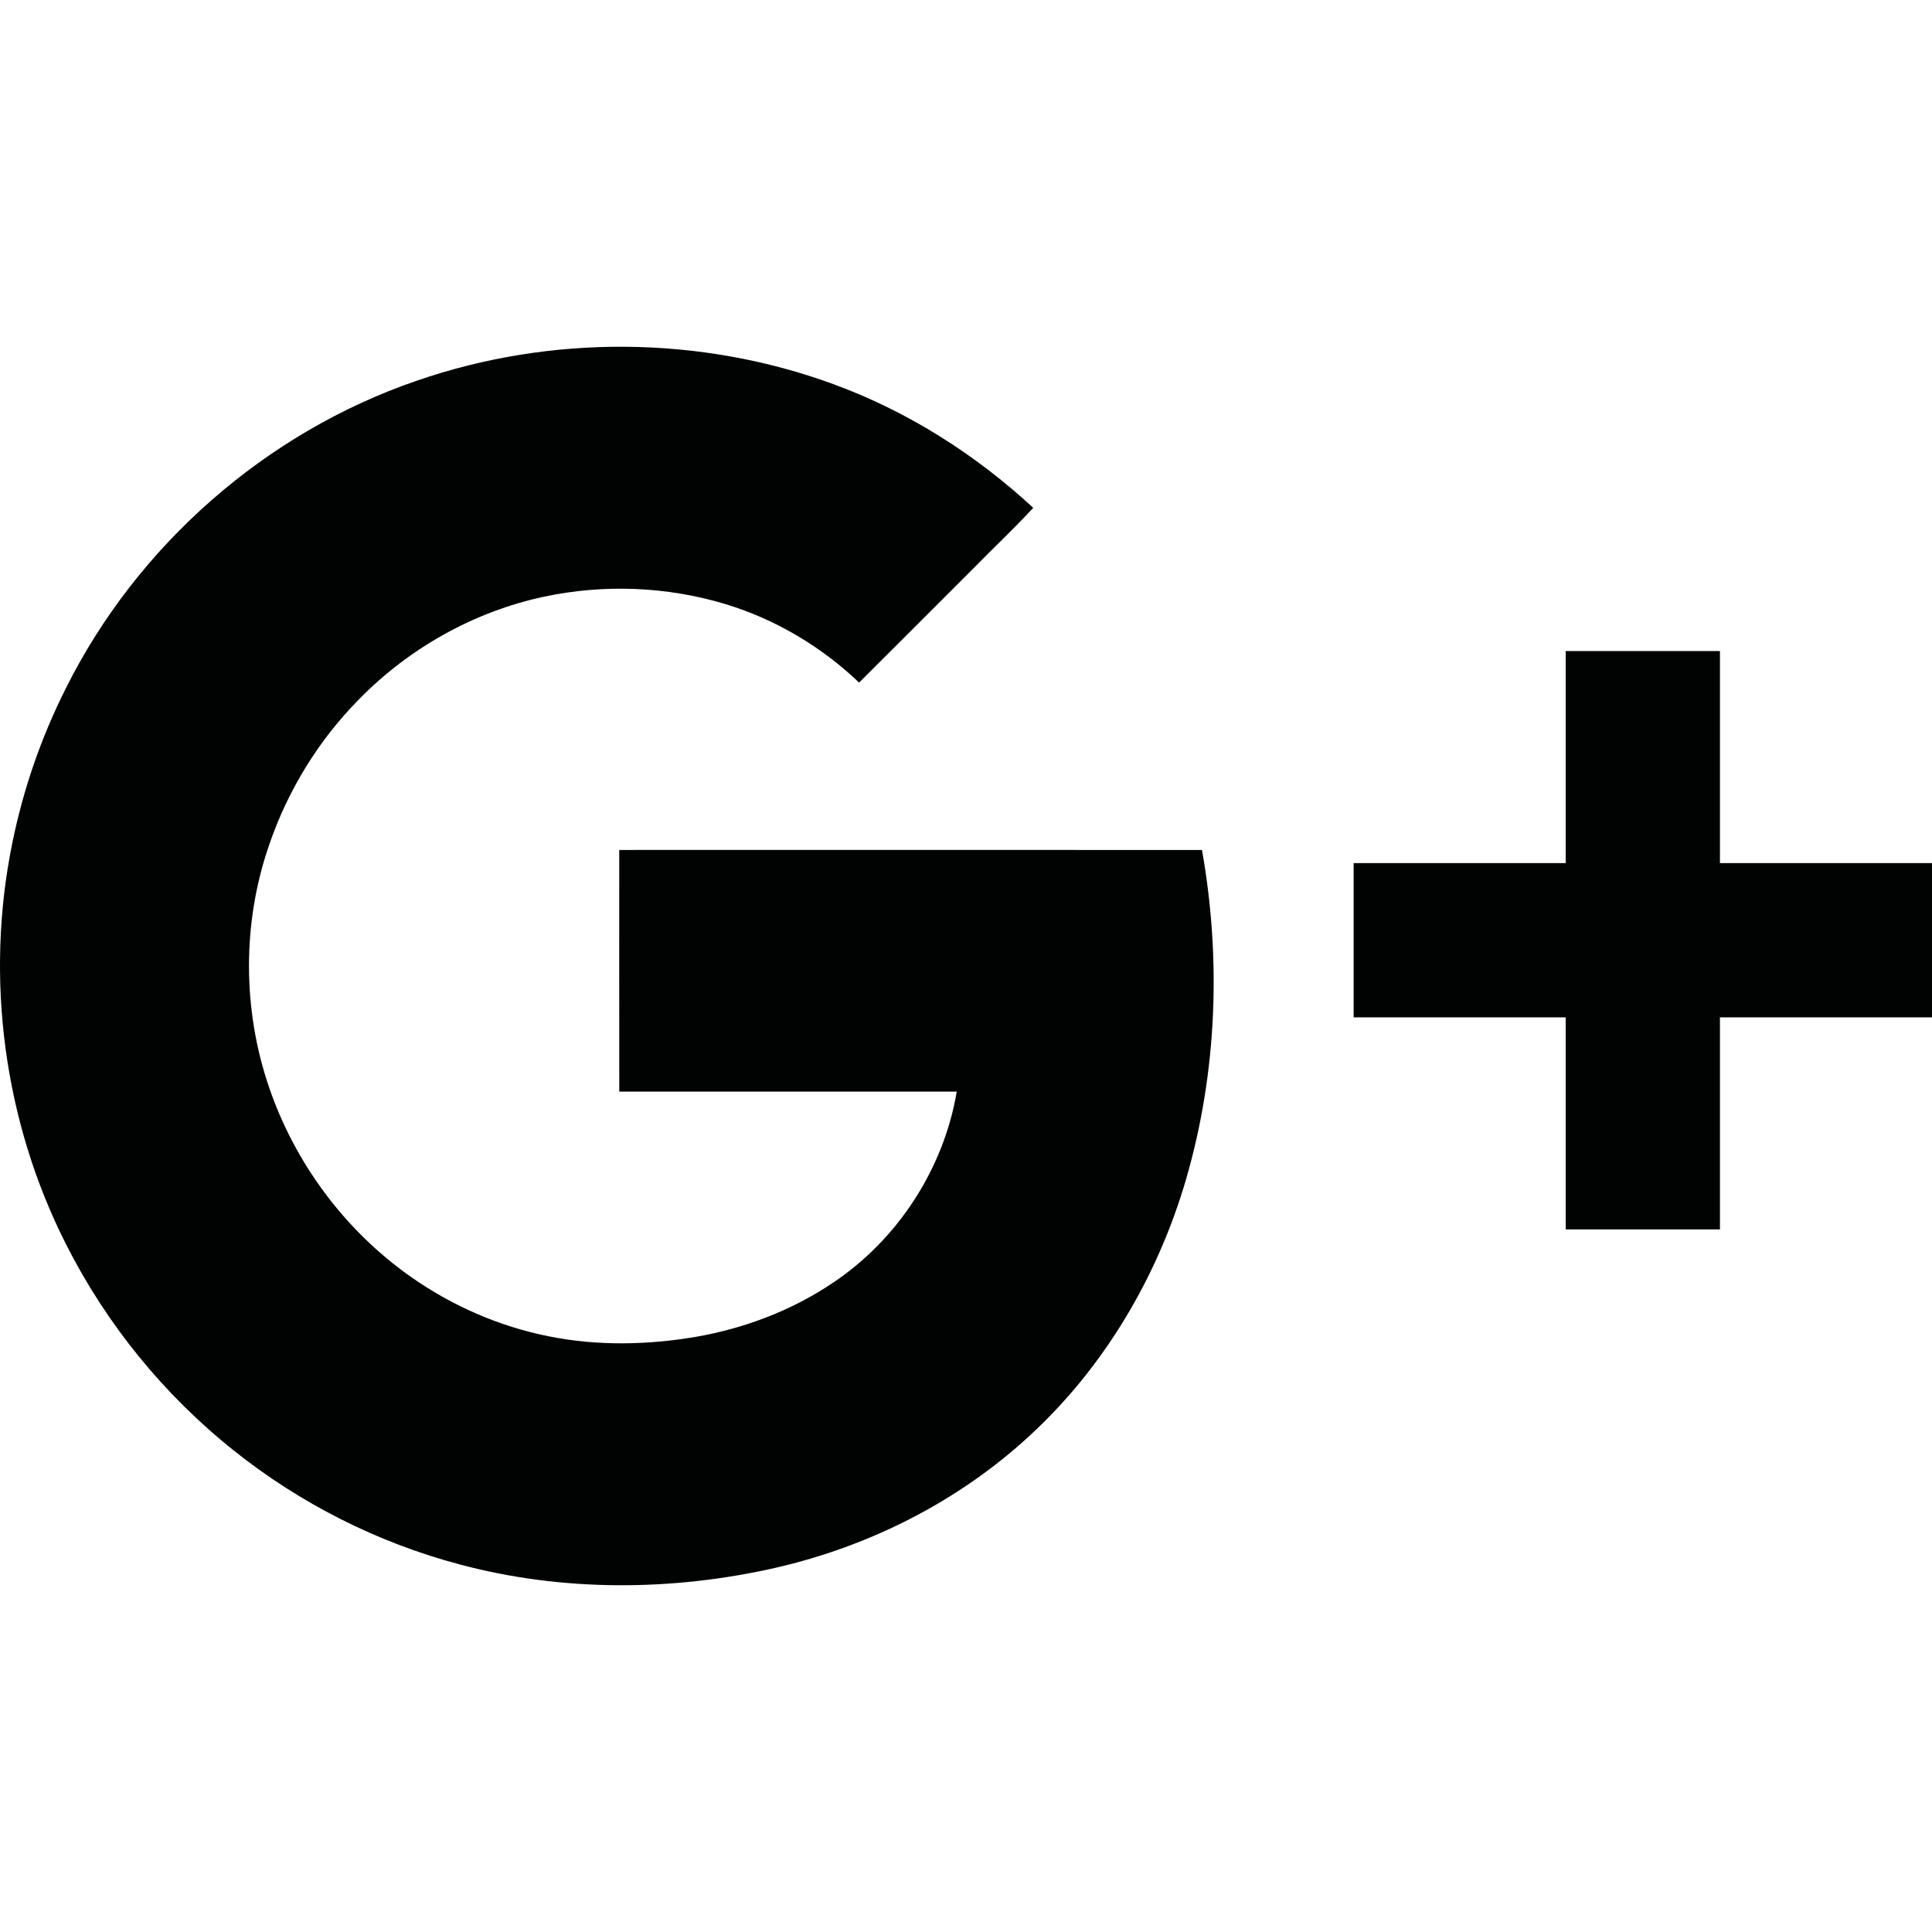 <?xml version="1.0" encoding="utf-8"?>
<!-- Generator: Adobe Illustrator 19.0.0, SVG Export Plug-In . SVG Version: 6.00 Build 0)  -->
<svg version="1.1" id="Calque_1" xmlns="http://www.w3.org/2000/svg" xmlns:xlink="http://www.w3.org/1999/xlink" x="0px" y="0px"
	 viewBox="0 0 500 500" enable-background="new 0 0 500 500" xml:space="preserve">
<g>
	<path id="XMLID_2_" fill="#010202" d="M160.258,219.967c0.006,20.851-0.025,41.701,0.012,62.546
		c29.113-0.006,58.227-0.013,87.334,0c-3.374,19.981-15.248,38.252-32.087,49.501c-10.585,7.117-22.747,11.737-35.285,13.934
		c-12.619,2.153-25.658,2.429-38.246-0.119c-12.801-2.554-25.02-7.887-35.68-15.405c-17.045-11.975-30.052-29.495-36.731-49.213
		c-6.829-20.056-6.879-42.371,0.031-62.408c4.795-14.122,12.776-27.167,23.261-37.783c12.932-13.239,29.746-22.704,47.861-26.584
		c15.511-3.311,31.868-2.679,47.053,1.915c12.907,3.918,24.807,10.992,34.553,20.3c9.853-9.796,19.655-19.649,29.489-29.464
		c5.158-5.283,10.579-10.335,15.574-15.762c-14.935-13.821-32.443-24.932-51.573-31.955c-34.44-12.676-73.281-12.945-107.953-0.945
		C68.8,111.902,35.53,141.121,17.083,178.053c-6.422,12.726-11.111,26.309-13.928,40.28c-7.086,34.81-2.147,71.923,13.909,103.627
		c10.435,20.694,25.395,39.091,43.542,53.513c17.12,13.652,37.076,23.736,58.233,29.364c26.697,7.161,55.116,6.998,81.988,0.883
		c24.287-5.59,47.266-17.195,65.613-34.134c19.392-17.821,33.226-41.301,40.55-66.533c7.987-27.523,9.089-56.906,4.081-85.08
		C260.8,219.948,210.529,219.961,160.258,219.967z"/>
	<polygon id="XMLID_1_" fill="#010202" points="500,223.371 445.12,223.371 445.12,168.491 405.201,168.491 405.201,223.371 
		350.321,223.371 350.321,263.29 405.201,263.29 405.201,318.17 445.12,318.17 445.12,263.29 500,263.29 	"/>
</g>
</svg>

